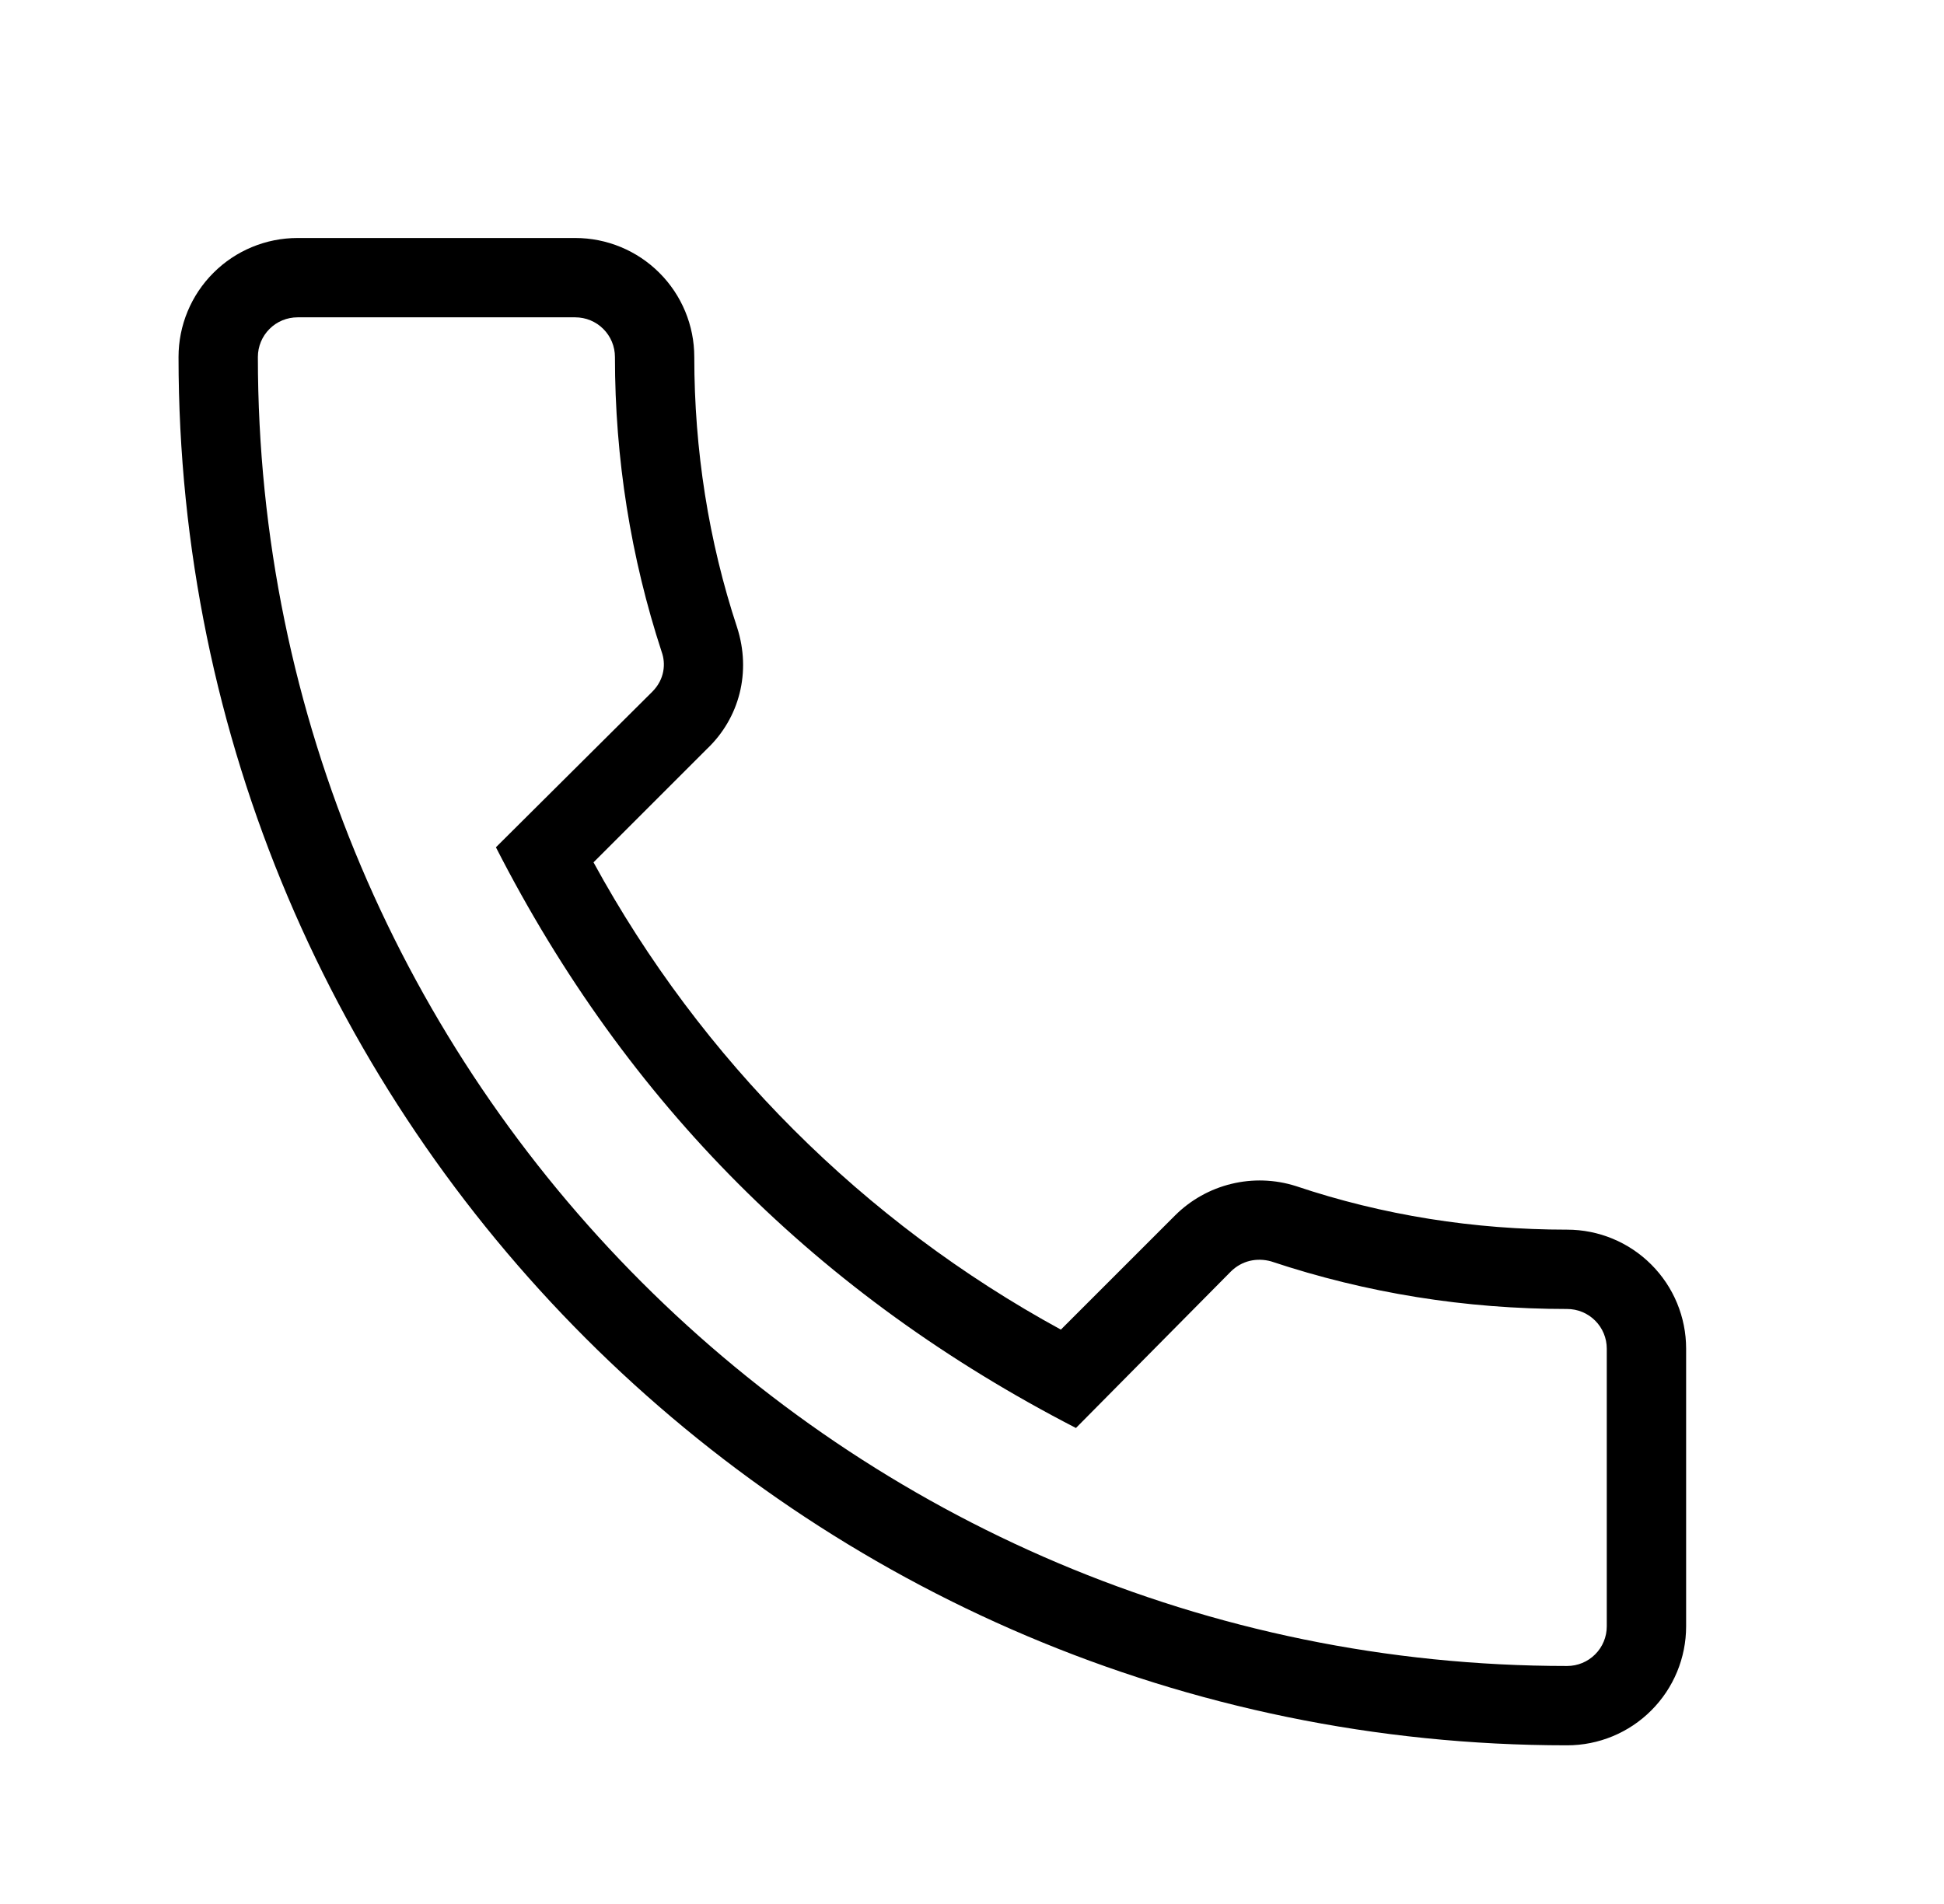 <svg width="49" height="48" viewBox="0 0 49 48" fill="none" xmlns="http://www.w3.org/2000/svg">
<path d="M39.5 44C40.296 44 41.059 43.684 41.621 43.121C42.184 42.559 42.5 41.796 42.5 41V34C42.5 33.204 42.184 32.441 41.621 31.879C41.059 31.316 40.296 31 39.5 31C37.16 31 34.86 30.64 32.66 29.9C32.134 29.734 31.573 29.715 31.037 29.846C30.501 29.976 30.011 30.251 29.62 30.64L26.74 33.52C21.765 30.805 17.675 26.715 14.96 21.74L17.82 18.88C18.64 18.1 18.94 16.94 18.58 15.82C17.86 13.64 17.5 11.34 17.5 9C17.5 8.204 17.184 7.441 16.621 6.879C16.059 6.316 15.296 6 14.5 6H7.5C6.704 6 5.941 6.316 5.379 6.879C4.816 7.441 4.5 8.204 4.5 9C4.5 28.3 20.2 44 39.5 44ZM7.5 8H14.5C14.765 8 15.02 8.105 15.207 8.293C15.395 8.48 15.5 8.735 15.5 9C15.5 11.56 15.9 14.06 16.68 16.44C16.78 16.72 16.76 17.12 16.44 17.44L12.5 21.36C15.8 27.82 20.64 32.66 27.12 36L31.02 32.06C31.3 31.78 31.68 31.7 32.04 31.8C34.44 32.6 36.94 33 39.5 33C39.765 33 40.02 33.105 40.207 33.293C40.395 33.48 40.5 33.735 40.5 34V41C40.5 41.265 40.395 41.52 40.207 41.707C40.02 41.895 39.765 42 39.5 42C21.3 42 6.5 27.2 6.5 9C6.5 8.735 6.605 8.48 6.793 8.293C6.98 8.105 7.235 8 7.5 8Z" fill="black"/>
</svg>
